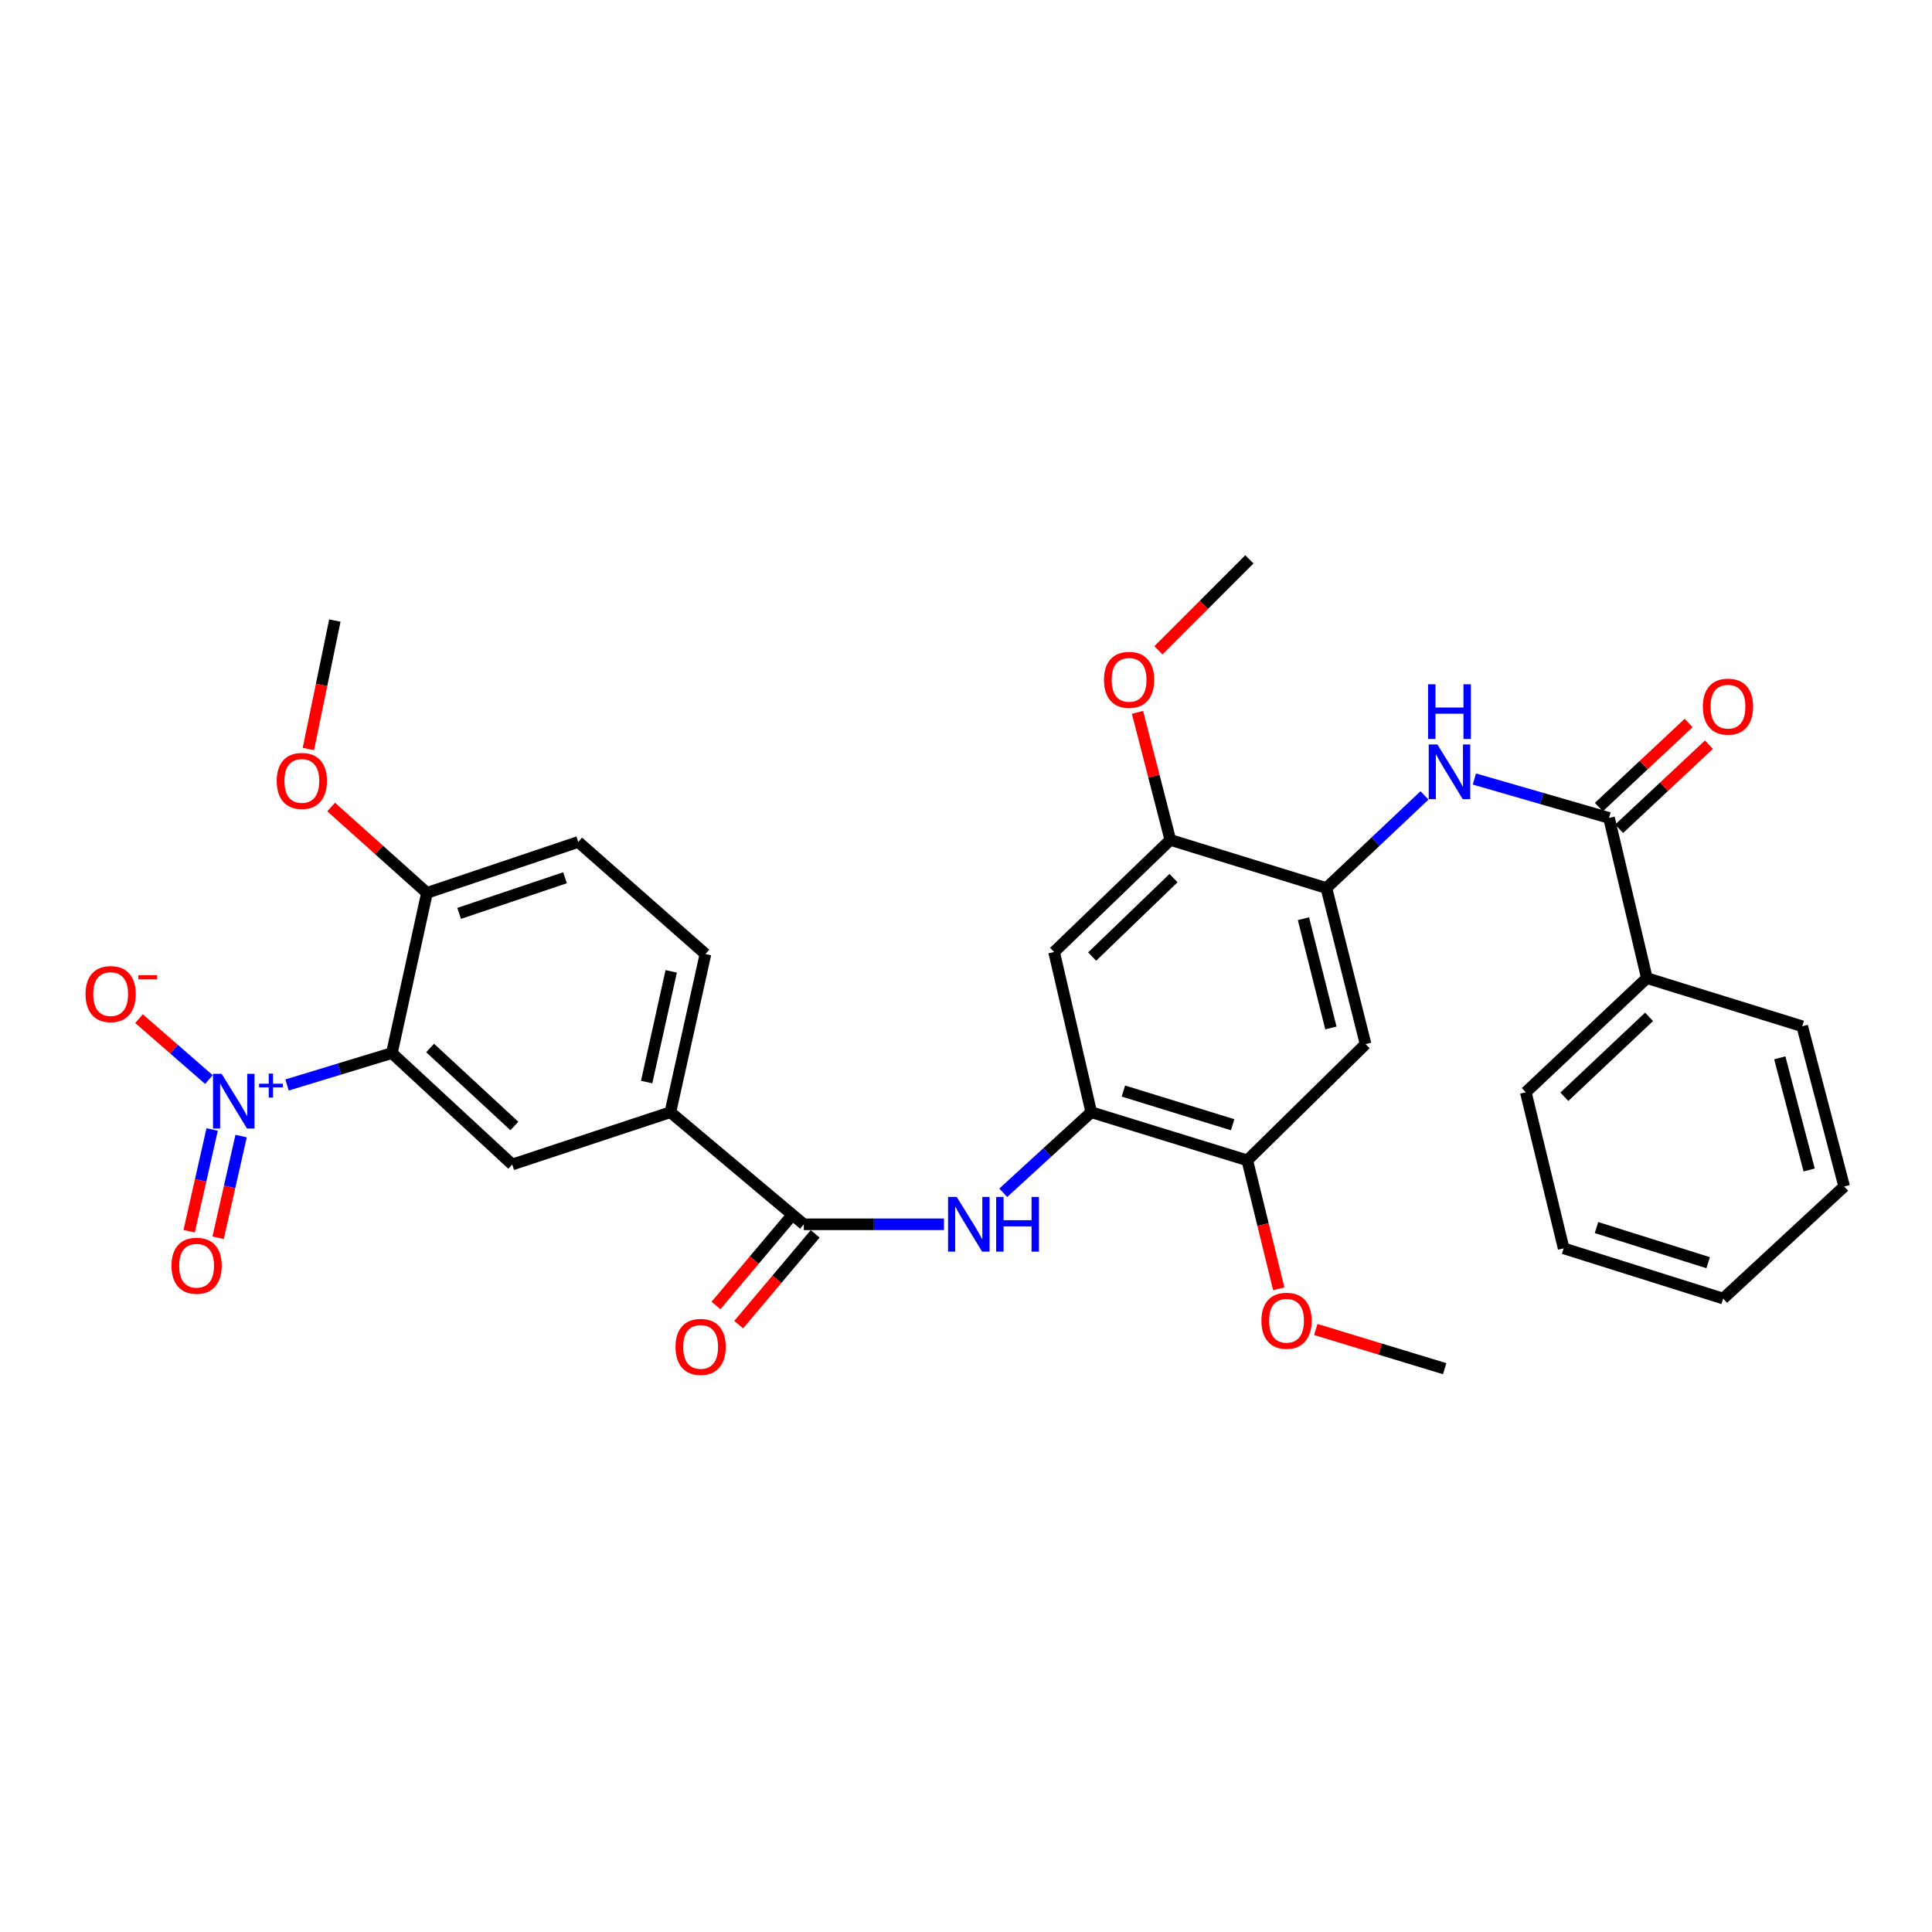 <?xml version='1.0' encoding='iso-8859-1'?>
<svg version='1.1' baseProfile='full'
              xmlns='http://www.w3.org/2000/svg'
                      xmlns:rdkit='http://www.rdkit.org/xml'
                      xmlns:xlink='http://www.w3.org/1999/xlink'
                  xml:space='preserve'
width='1000px' height='1000px' viewBox='0 0 1000 1000'>
<!-- END OF HEADER -->
<rect style='opacity:1.0;fill:#FFFFFF;stroke:none' width='1000' height='1000' x='0' y='0'> </rect>
<path class='bond-0' d='M 148.578,561.589 L 175.71,553.33' style='fill:none;fill-rule:evenodd;stroke:#0000FF;stroke-width:6px;stroke-linecap:butt;stroke-linejoin:miter;stroke-opacity:1' />
<path class='bond-0' d='M 175.71,553.33 L 202.842,545.071' style='fill:none;fill-rule:evenodd;stroke:#000000;stroke-width:6px;stroke-linecap:butt;stroke-linejoin:miter;stroke-opacity:1' />
<path class='bond-14' d='M 108.141,558.784 L 90.049,543.018' style='fill:none;fill-rule:evenodd;stroke:#0000FF;stroke-width:6px;stroke-linecap:butt;stroke-linejoin:miter;stroke-opacity:1' />
<path class='bond-14' d='M 90.049,543.018 L 71.958,527.251' style='fill:none;fill-rule:evenodd;stroke:#FF0000;stroke-width:6px;stroke-linecap:butt;stroke-linejoin:miter;stroke-opacity:1' />
<path class='bond-15' d='M 109.803,584.631 L 103.851,610.958' style='fill:none;fill-rule:evenodd;stroke:#0000FF;stroke-width:6px;stroke-linecap:butt;stroke-linejoin:miter;stroke-opacity:1' />
<path class='bond-15' d='M 103.851,610.958 L 97.899,637.284' style='fill:none;fill-rule:evenodd;stroke:#FF0000;stroke-width:6px;stroke-linecap:butt;stroke-linejoin:miter;stroke-opacity:1' />
<path class='bond-15' d='M 124.798,588.021 L 118.846,614.348' style='fill:none;fill-rule:evenodd;stroke:#0000FF;stroke-width:6px;stroke-linecap:butt;stroke-linejoin:miter;stroke-opacity:1' />
<path class='bond-15' d='M 118.846,614.348 L 112.894,640.675' style='fill:none;fill-rule:evenodd;stroke:#FF0000;stroke-width:6px;stroke-linecap:butt;stroke-linejoin:miter;stroke-opacity:1' />
<path class='bond-7' d='M 202.842,545.071 L 265.131,602.74' style='fill:none;fill-rule:evenodd;stroke:#000000;stroke-width:6px;stroke-linecap:butt;stroke-linejoin:miter;stroke-opacity:1' />
<path class='bond-7' d='M 222.63,542.44 L 266.232,582.808' style='fill:none;fill-rule:evenodd;stroke:#000000;stroke-width:6px;stroke-linecap:butt;stroke-linejoin:miter;stroke-opacity:1' />
<path class='bond-13' d='M 202.842,545.071 L 221,462.148' style='fill:none;fill-rule:evenodd;stroke:#000000;stroke-width:6px;stroke-linecap:butt;stroke-linejoin:miter;stroke-opacity:1' />
<path class='bond-1' d='M 416.058,633.692 L 346.996,575.682' style='fill:none;fill-rule:evenodd;stroke:#000000;stroke-width:6px;stroke-linecap:butt;stroke-linejoin:miter;stroke-opacity:1' />
<path class='bond-5' d='M 416.058,633.692 L 452.325,633.692' style='fill:none;fill-rule:evenodd;stroke:#000000;stroke-width:6px;stroke-linecap:butt;stroke-linejoin:miter;stroke-opacity:1' />
<path class='bond-5' d='M 452.325,633.692 L 488.592,633.692' style='fill:none;fill-rule:evenodd;stroke:#0000FF;stroke-width:6px;stroke-linecap:butt;stroke-linejoin:miter;stroke-opacity:1' />
<path class='bond-16' d='M 410.18,628.738 L 390.383,652.229' style='fill:none;fill-rule:evenodd;stroke:#000000;stroke-width:6px;stroke-linecap:butt;stroke-linejoin:miter;stroke-opacity:1' />
<path class='bond-16' d='M 390.383,652.229 L 370.587,675.72' style='fill:none;fill-rule:evenodd;stroke:#FF0000;stroke-width:6px;stroke-linecap:butt;stroke-linejoin:miter;stroke-opacity:1' />
<path class='bond-16' d='M 421.936,638.645 L 402.139,662.136' style='fill:none;fill-rule:evenodd;stroke:#000000;stroke-width:6px;stroke-linecap:butt;stroke-linejoin:miter;stroke-opacity:1' />
<path class='bond-16' d='M 402.139,662.136 L 382.343,685.627' style='fill:none;fill-rule:evenodd;stroke:#FF0000;stroke-width:6px;stroke-linecap:butt;stroke-linejoin:miter;stroke-opacity:1' />
<path class='bond-2' d='M 832.82,423.355 L 797.978,413.285' style='fill:none;fill-rule:evenodd;stroke:#000000;stroke-width:6px;stroke-linecap:butt;stroke-linejoin:miter;stroke-opacity:1' />
<path class='bond-2' d='M 797.978,413.285 L 763.136,403.216' style='fill:none;fill-rule:evenodd;stroke:#0000FF;stroke-width:6px;stroke-linecap:butt;stroke-linejoin:miter;stroke-opacity:1' />
<path class='bond-17' d='M 838.075,428.965 L 861.31,407.206' style='fill:none;fill-rule:evenodd;stroke:#000000;stroke-width:6px;stroke-linecap:butt;stroke-linejoin:miter;stroke-opacity:1' />
<path class='bond-17' d='M 861.31,407.206 L 884.545,385.447' style='fill:none;fill-rule:evenodd;stroke:#FF0000;stroke-width:6px;stroke-linecap:butt;stroke-linejoin:miter;stroke-opacity:1' />
<path class='bond-17' d='M 827.566,417.744 L 850.801,395.985' style='fill:none;fill-rule:evenodd;stroke:#000000;stroke-width:6px;stroke-linecap:butt;stroke-linejoin:miter;stroke-opacity:1' />
<path class='bond-17' d='M 850.801,395.985 L 874.037,374.225' style='fill:none;fill-rule:evenodd;stroke:#FF0000;stroke-width:6px;stroke-linecap:butt;stroke-linejoin:miter;stroke-opacity:1' />
<path class='bond-18' d='M 832.82,423.355 L 852.413,506.27' style='fill:none;fill-rule:evenodd;stroke:#000000;stroke-width:6px;stroke-linecap:butt;stroke-linejoin:miter;stroke-opacity:1' />
<path class='bond-3' d='M 686.54,459.654 L 706.825,540.434' style='fill:none;fill-rule:evenodd;stroke:#000000;stroke-width:6px;stroke-linecap:butt;stroke-linejoin:miter;stroke-opacity:1' />
<path class='bond-3' d='M 674.672,475.515 L 688.871,532.061' style='fill:none;fill-rule:evenodd;stroke:#000000;stroke-width:6px;stroke-linecap:butt;stroke-linejoin:miter;stroke-opacity:1' />
<path class='bond-6' d='M 686.54,459.654 L 711.928,435.678' style='fill:none;fill-rule:evenodd;stroke:#000000;stroke-width:6px;stroke-linecap:butt;stroke-linejoin:miter;stroke-opacity:1' />
<path class='bond-6' d='M 711.928,435.678 L 737.316,411.703' style='fill:none;fill-rule:evenodd;stroke:#0000FF;stroke-width:6px;stroke-linecap:butt;stroke-linejoin:miter;stroke-opacity:1' />
<path class='bond-33' d='M 686.54,459.654 L 605.76,434.74' style='fill:none;fill-rule:evenodd;stroke:#000000;stroke-width:6px;stroke-linecap:butt;stroke-linejoin:miter;stroke-opacity:1' />
<path class='bond-4' d='M 564.823,575.682 L 542.05,596.533' style='fill:none;fill-rule:evenodd;stroke:#000000;stroke-width:6px;stroke-linecap:butt;stroke-linejoin:miter;stroke-opacity:1' />
<path class='bond-4' d='M 542.05,596.533 L 519.277,617.384' style='fill:none;fill-rule:evenodd;stroke:#0000FF;stroke-width:6px;stroke-linecap:butt;stroke-linejoin:miter;stroke-opacity:1' />
<path class='bond-9' d='M 564.823,575.682 L 545.598,492.75' style='fill:none;fill-rule:evenodd;stroke:#000000;stroke-width:6px;stroke-linecap:butt;stroke-linejoin:miter;stroke-opacity:1' />
<path class='bond-11' d='M 564.823,575.682 L 645.603,600.596' style='fill:none;fill-rule:evenodd;stroke:#000000;stroke-width:6px;stroke-linecap:butt;stroke-linejoin:miter;stroke-opacity:1' />
<path class='bond-11' d='M 581.471,564.728 L 638.017,582.168' style='fill:none;fill-rule:evenodd;stroke:#000000;stroke-width:6px;stroke-linecap:butt;stroke-linejoin:miter;stroke-opacity:1' />
<path class='bond-10' d='M 265.131,602.74 L 346.996,575.682' style='fill:none;fill-rule:evenodd;stroke:#000000;stroke-width:6px;stroke-linecap:butt;stroke-linejoin:miter;stroke-opacity:1' />
<path class='bond-8' d='M 706.825,540.434 L 645.603,600.596' style='fill:none;fill-rule:evenodd;stroke:#000000;stroke-width:6px;stroke-linecap:butt;stroke-linejoin:miter;stroke-opacity:1' />
<path class='bond-12' d='M 545.598,492.75 L 605.76,434.74' style='fill:none;fill-rule:evenodd;stroke:#000000;stroke-width:6px;stroke-linecap:butt;stroke-linejoin:miter;stroke-opacity:1' />
<path class='bond-12' d='M 565.293,495.115 L 607.407,454.508' style='fill:none;fill-rule:evenodd;stroke:#000000;stroke-width:6px;stroke-linecap:butt;stroke-linejoin:miter;stroke-opacity:1' />
<path class='bond-32' d='M 346.996,575.682 L 365.145,493.817' style='fill:none;fill-rule:evenodd;stroke:#000000;stroke-width:6px;stroke-linecap:butt;stroke-linejoin:miter;stroke-opacity:1' />
<path class='bond-32' d='M 334.709,560.075 L 347.414,502.769' style='fill:none;fill-rule:evenodd;stroke:#000000;stroke-width:6px;stroke-linecap:butt;stroke-linejoin:miter;stroke-opacity:1' />
<path class='bond-22' d='M 645.603,600.596 L 653.74,633.839' style='fill:none;fill-rule:evenodd;stroke:#000000;stroke-width:6px;stroke-linecap:butt;stroke-linejoin:miter;stroke-opacity:1' />
<path class='bond-22' d='M 653.74,633.839 L 661.877,667.082' style='fill:none;fill-rule:evenodd;stroke:#FF0000;stroke-width:6px;stroke-linecap:butt;stroke-linejoin:miter;stroke-opacity:1' />
<path class='bond-21' d='M 605.76,434.74 L 597.26,401.724' style='fill:none;fill-rule:evenodd;stroke:#000000;stroke-width:6px;stroke-linecap:butt;stroke-linejoin:miter;stroke-opacity:1' />
<path class='bond-21' d='M 597.26,401.724 L 588.759,368.708' style='fill:none;fill-rule:evenodd;stroke:#FF0000;stroke-width:6px;stroke-linecap:butt;stroke-linejoin:miter;stroke-opacity:1' />
<path class='bond-20' d='M 221,462.148 L 299.295,435.799' style='fill:none;fill-rule:evenodd;stroke:#000000;stroke-width:6px;stroke-linecap:butt;stroke-linejoin:miter;stroke-opacity:1' />
<path class='bond-20' d='M 237.648,472.766 L 292.454,454.322' style='fill:none;fill-rule:evenodd;stroke:#000000;stroke-width:6px;stroke-linecap:butt;stroke-linejoin:miter;stroke-opacity:1' />
<path class='bond-23' d='M 221,462.148 L 196.2,439.931' style='fill:none;fill-rule:evenodd;stroke:#000000;stroke-width:6px;stroke-linecap:butt;stroke-linejoin:miter;stroke-opacity:1' />
<path class='bond-23' d='M 196.2,439.931 L 171.4,417.714' style='fill:none;fill-rule:evenodd;stroke:#FF0000;stroke-width:6px;stroke-linecap:butt;stroke-linejoin:miter;stroke-opacity:1' />
<path class='bond-24' d='M 852.413,506.27 L 789.757,565.356' style='fill:none;fill-rule:evenodd;stroke:#000000;stroke-width:6px;stroke-linecap:butt;stroke-linejoin:miter;stroke-opacity:1' />
<path class='bond-24' d='M 853.562,526.318 L 809.703,567.678' style='fill:none;fill-rule:evenodd;stroke:#000000;stroke-width:6px;stroke-linecap:butt;stroke-linejoin:miter;stroke-opacity:1' />
<path class='bond-25' d='M 852.413,506.27 L 932.826,531.192' style='fill:none;fill-rule:evenodd;stroke:#000000;stroke-width:6px;stroke-linecap:butt;stroke-linejoin:miter;stroke-opacity:1' />
<path class='bond-19' d='M 365.145,493.817 L 299.295,435.799' style='fill:none;fill-rule:evenodd;stroke:#000000;stroke-width:6px;stroke-linecap:butt;stroke-linejoin:miter;stroke-opacity:1' />
<path class='bond-27' d='M 599.61,336.601 L 623.145,313.06' style='fill:none;fill-rule:evenodd;stroke:#FF0000;stroke-width:6px;stroke-linecap:butt;stroke-linejoin:miter;stroke-opacity:1' />
<path class='bond-27' d='M 623.145,313.06 L 646.68,289.519' style='fill:none;fill-rule:evenodd;stroke:#000000;stroke-width:6px;stroke-linecap:butt;stroke-linejoin:miter;stroke-opacity:1' />
<path class='bond-26' d='M 681.044,688.141 L 714.403,698.287' style='fill:none;fill-rule:evenodd;stroke:#FF0000;stroke-width:6px;stroke-linecap:butt;stroke-linejoin:miter;stroke-opacity:1' />
<path class='bond-26' d='M 714.403,698.287 L 747.761,708.433' style='fill:none;fill-rule:evenodd;stroke:#000000;stroke-width:6px;stroke-linecap:butt;stroke-linejoin:miter;stroke-opacity:1' />
<path class='bond-28' d='M 159.614,387.684 L 166.465,354.445' style='fill:none;fill-rule:evenodd;stroke:#FF0000;stroke-width:6px;stroke-linecap:butt;stroke-linejoin:miter;stroke-opacity:1' />
<path class='bond-28' d='M 166.465,354.445 L 173.316,321.205' style='fill:none;fill-rule:evenodd;stroke:#000000;stroke-width:6px;stroke-linecap:butt;stroke-linejoin:miter;stroke-opacity:1' />
<path class='bond-30' d='M 789.757,565.356 L 809.341,646.145' style='fill:none;fill-rule:evenodd;stroke:#000000;stroke-width:6px;stroke-linecap:butt;stroke-linejoin:miter;stroke-opacity:1' />
<path class='bond-29' d='M 932.826,531.192 L 954.545,614.125' style='fill:none;fill-rule:evenodd;stroke:#000000;stroke-width:6px;stroke-linecap:butt;stroke-linejoin:miter;stroke-opacity:1' />
<path class='bond-29' d='M 921.212,547.527 L 936.415,605.58' style='fill:none;fill-rule:evenodd;stroke:#000000;stroke-width:6px;stroke-linecap:butt;stroke-linejoin:miter;stroke-opacity:1' />
<path class='bond-31' d='M 954.545,614.125 L 891.906,672.135' style='fill:none;fill-rule:evenodd;stroke:#000000;stroke-width:6px;stroke-linecap:butt;stroke-linejoin:miter;stroke-opacity:1' />
<path class='bond-34' d='M 809.341,646.145 L 891.906,672.135' style='fill:none;fill-rule:evenodd;stroke:#000000;stroke-width:6px;stroke-linecap:butt;stroke-linejoin:miter;stroke-opacity:1' />
<path class='bond-34' d='M 826.342,635.379 L 884.138,653.572' style='fill:none;fill-rule:evenodd;stroke:#000000;stroke-width:6px;stroke-linecap:butt;stroke-linejoin:miter;stroke-opacity:1' />
<path  class='atom-0' d='M 114.735 555.825
L 124.015 570.825
Q 124.935 572.305, 126.415 574.985
Q 127.895 577.665, 127.975 577.825
L 127.975 555.825
L 131.735 555.825
L 131.735 584.145
L 127.855 584.145
L 117.895 567.745
Q 116.735 565.825, 115.495 563.625
Q 114.295 561.425, 113.935 560.745
L 113.935 584.145
L 110.255 584.145
L 110.255 555.825
L 114.735 555.825
' fill='#0000FF'/>
<path  class='atom-0' d='M 134.111 560.93
L 139.1 560.93
L 139.1 555.676
L 141.318 555.676
L 141.318 560.93
L 146.439 560.93
L 146.439 562.831
L 141.318 562.831
L 141.318 568.111
L 139.1 568.111
L 139.1 562.831
L 134.111 562.831
L 134.111 560.93
' fill='#0000FF'/>
<path  class='atom-6' d='M 495.207 619.532
L 504.487 634.532
Q 505.407 636.012, 506.887 638.692
Q 508.367 641.372, 508.447 641.532
L 508.447 619.532
L 512.207 619.532
L 512.207 647.852
L 508.327 647.852
L 498.367 631.452
Q 497.207 629.532, 495.967 627.332
Q 494.767 625.132, 494.407 624.452
L 494.407 647.852
L 490.727 647.852
L 490.727 619.532
L 495.207 619.532
' fill='#0000FF'/>
<path  class='atom-6' d='M 515.607 619.532
L 519.447 619.532
L 519.447 631.572
L 533.927 631.572
L 533.927 619.532
L 537.767 619.532
L 537.767 647.852
L 533.927 647.852
L 533.927 634.772
L 519.447 634.772
L 519.447 647.852
L 515.607 647.852
L 515.607 619.532
' fill='#0000FF'/>
<path  class='atom-7' d='M 743.987 385.331
L 753.267 400.331
Q 754.187 401.811, 755.667 404.491
Q 757.147 407.171, 757.227 407.331
L 757.227 385.331
L 760.987 385.331
L 760.987 413.651
L 757.107 413.651
L 747.147 397.251
Q 745.987 395.331, 744.747 393.131
Q 743.547 390.931, 743.187 390.251
L 743.187 413.651
L 739.507 413.651
L 739.507 385.331
L 743.987 385.331
' fill='#0000FF'/>
<path  class='atom-7' d='M 739.167 354.179
L 743.007 354.179
L 743.007 366.219
L 757.487 366.219
L 757.487 354.179
L 761.327 354.179
L 761.327 382.499
L 757.487 382.499
L 757.487 369.419
L 743.007 369.419
L 743.007 382.499
L 739.167 382.499
L 739.167 354.179
' fill='#0000FF'/>
<path  class='atom-15' d='M 44.271 514.532
Q 44.271 507.732, 47.631 503.932
Q 50.991 500.132, 57.271 500.132
Q 63.551 500.132, 66.911 503.932
Q 70.271 507.732, 70.271 514.532
Q 70.271 521.412, 66.871 525.332
Q 63.471 529.212, 57.271 529.212
Q 51.031 529.212, 47.631 525.332
Q 44.271 521.452, 44.271 514.532
M 57.271 526.012
Q 61.591 526.012, 63.911 523.132
Q 66.271 520.212, 66.271 514.532
Q 66.271 508.972, 63.911 506.172
Q 61.591 503.332, 57.271 503.332
Q 52.951 503.332, 50.591 506.132
Q 48.271 508.932, 48.271 514.532
Q 48.271 520.252, 50.591 523.132
Q 52.951 526.012, 57.271 526.012
' fill='#FF0000'/>
<path  class='atom-15' d='M 71.591 504.755
L 81.28 504.755
L 81.28 506.867
L 71.591 506.867
L 71.591 504.755
' fill='#FF0000'/>
<path  class='atom-16' d='M 88.76 655.141
Q 88.76 648.341, 92.12 644.541
Q 95.48 640.741, 101.76 640.741
Q 108.04 640.741, 111.4 644.541
Q 114.76 648.341, 114.76 655.141
Q 114.76 662.021, 111.36 665.941
Q 107.96 669.821, 101.76 669.821
Q 95.52 669.821, 92.12 665.941
Q 88.76 662.061, 88.76 655.141
M 101.76 666.621
Q 106.08 666.621, 108.4 663.741
Q 110.76 660.821, 110.76 655.141
Q 110.76 649.581, 108.4 646.781
Q 106.08 643.941, 101.76 643.941
Q 97.44 643.941, 95.08 646.741
Q 92.76 649.541, 92.76 655.141
Q 92.76 660.861, 95.08 663.741
Q 97.44 666.621, 101.76 666.621
' fill='#FF0000'/>
<path  class='atom-17' d='M 349.651 697.146
Q 349.651 690.346, 353.011 686.546
Q 356.371 682.746, 362.651 682.746
Q 368.931 682.746, 372.291 686.546
Q 375.651 690.346, 375.651 697.146
Q 375.651 704.026, 372.251 707.946
Q 368.851 711.826, 362.651 711.826
Q 356.411 711.826, 353.011 707.946
Q 349.651 704.066, 349.651 697.146
M 362.651 708.626
Q 366.971 708.626, 369.291 705.746
Q 371.651 702.826, 371.651 697.146
Q 371.651 691.586, 369.291 688.786
Q 366.971 685.946, 362.651 685.946
Q 358.331 685.946, 355.971 688.746
Q 353.651 691.546, 353.651 697.146
Q 353.651 702.866, 355.971 705.746
Q 358.331 708.626, 362.651 708.626
' fill='#FF0000'/>
<path  class='atom-18' d='M 881.4 365.766
Q 881.4 358.966, 884.76 355.166
Q 888.12 351.366, 894.4 351.366
Q 900.68 351.366, 904.04 355.166
Q 907.4 358.966, 907.4 365.766
Q 907.4 372.646, 904 376.566
Q 900.6 380.446, 894.4 380.446
Q 888.16 380.446, 884.76 376.566
Q 881.4 372.686, 881.4 365.766
M 894.4 377.246
Q 898.72 377.246, 901.04 374.366
Q 903.4 371.446, 903.4 365.766
Q 903.4 360.206, 901.04 357.406
Q 898.72 354.566, 894.4 354.566
Q 890.08 354.566, 887.72 357.366
Q 885.4 360.166, 885.4 365.766
Q 885.4 371.486, 887.72 374.366
Q 890.08 377.246, 894.4 377.246
' fill='#FF0000'/>
<path  class='atom-22' d='M 571.408 351.887
Q 571.408 345.087, 574.768 341.287
Q 578.128 337.487, 584.408 337.487
Q 590.688 337.487, 594.048 341.287
Q 597.408 345.087, 597.408 351.887
Q 597.408 358.767, 594.008 362.687
Q 590.608 366.567, 584.408 366.567
Q 578.168 366.567, 574.768 362.687
Q 571.408 358.807, 571.408 351.887
M 584.408 363.367
Q 588.728 363.367, 591.048 360.487
Q 593.408 357.567, 593.408 351.887
Q 593.408 346.327, 591.048 343.527
Q 588.728 340.687, 584.408 340.687
Q 580.088 340.687, 577.728 343.487
Q 575.408 346.287, 575.408 351.887
Q 575.408 357.607, 577.728 360.487
Q 580.088 363.367, 584.408 363.367
' fill='#FF0000'/>
<path  class='atom-23' d='M 652.905 683.617
Q 652.905 676.817, 656.265 673.017
Q 659.625 669.217, 665.905 669.217
Q 672.185 669.217, 675.545 673.017
Q 678.905 676.817, 678.905 683.617
Q 678.905 690.497, 675.505 694.417
Q 672.105 698.297, 665.905 698.297
Q 659.665 698.297, 656.265 694.417
Q 652.905 690.537, 652.905 683.617
M 665.905 695.097
Q 670.225 695.097, 672.545 692.217
Q 674.905 689.297, 674.905 683.617
Q 674.905 678.057, 672.545 675.257
Q 670.225 672.417, 665.905 672.417
Q 661.585 672.417, 659.225 675.217
Q 656.905 678.017, 656.905 683.617
Q 656.905 689.337, 659.225 692.217
Q 661.585 695.097, 665.905 695.097
' fill='#FF0000'/>
<path  class='atom-24' d='M 143.226 404.201
Q 143.226 397.401, 146.586 393.601
Q 149.946 389.801, 156.226 389.801
Q 162.506 389.801, 165.866 393.601
Q 169.226 397.401, 169.226 404.201
Q 169.226 411.081, 165.826 415.001
Q 162.426 418.881, 156.226 418.881
Q 149.986 418.881, 146.586 415.001
Q 143.226 411.121, 143.226 404.201
M 156.226 415.681
Q 160.546 415.681, 162.866 412.801
Q 165.226 409.881, 165.226 404.201
Q 165.226 398.641, 162.866 395.841
Q 160.546 393.001, 156.226 393.001
Q 151.906 393.001, 149.546 395.801
Q 147.226 398.601, 147.226 404.201
Q 147.226 409.921, 149.546 412.801
Q 151.906 415.681, 156.226 415.681
' fill='#FF0000'/>
</svg>
